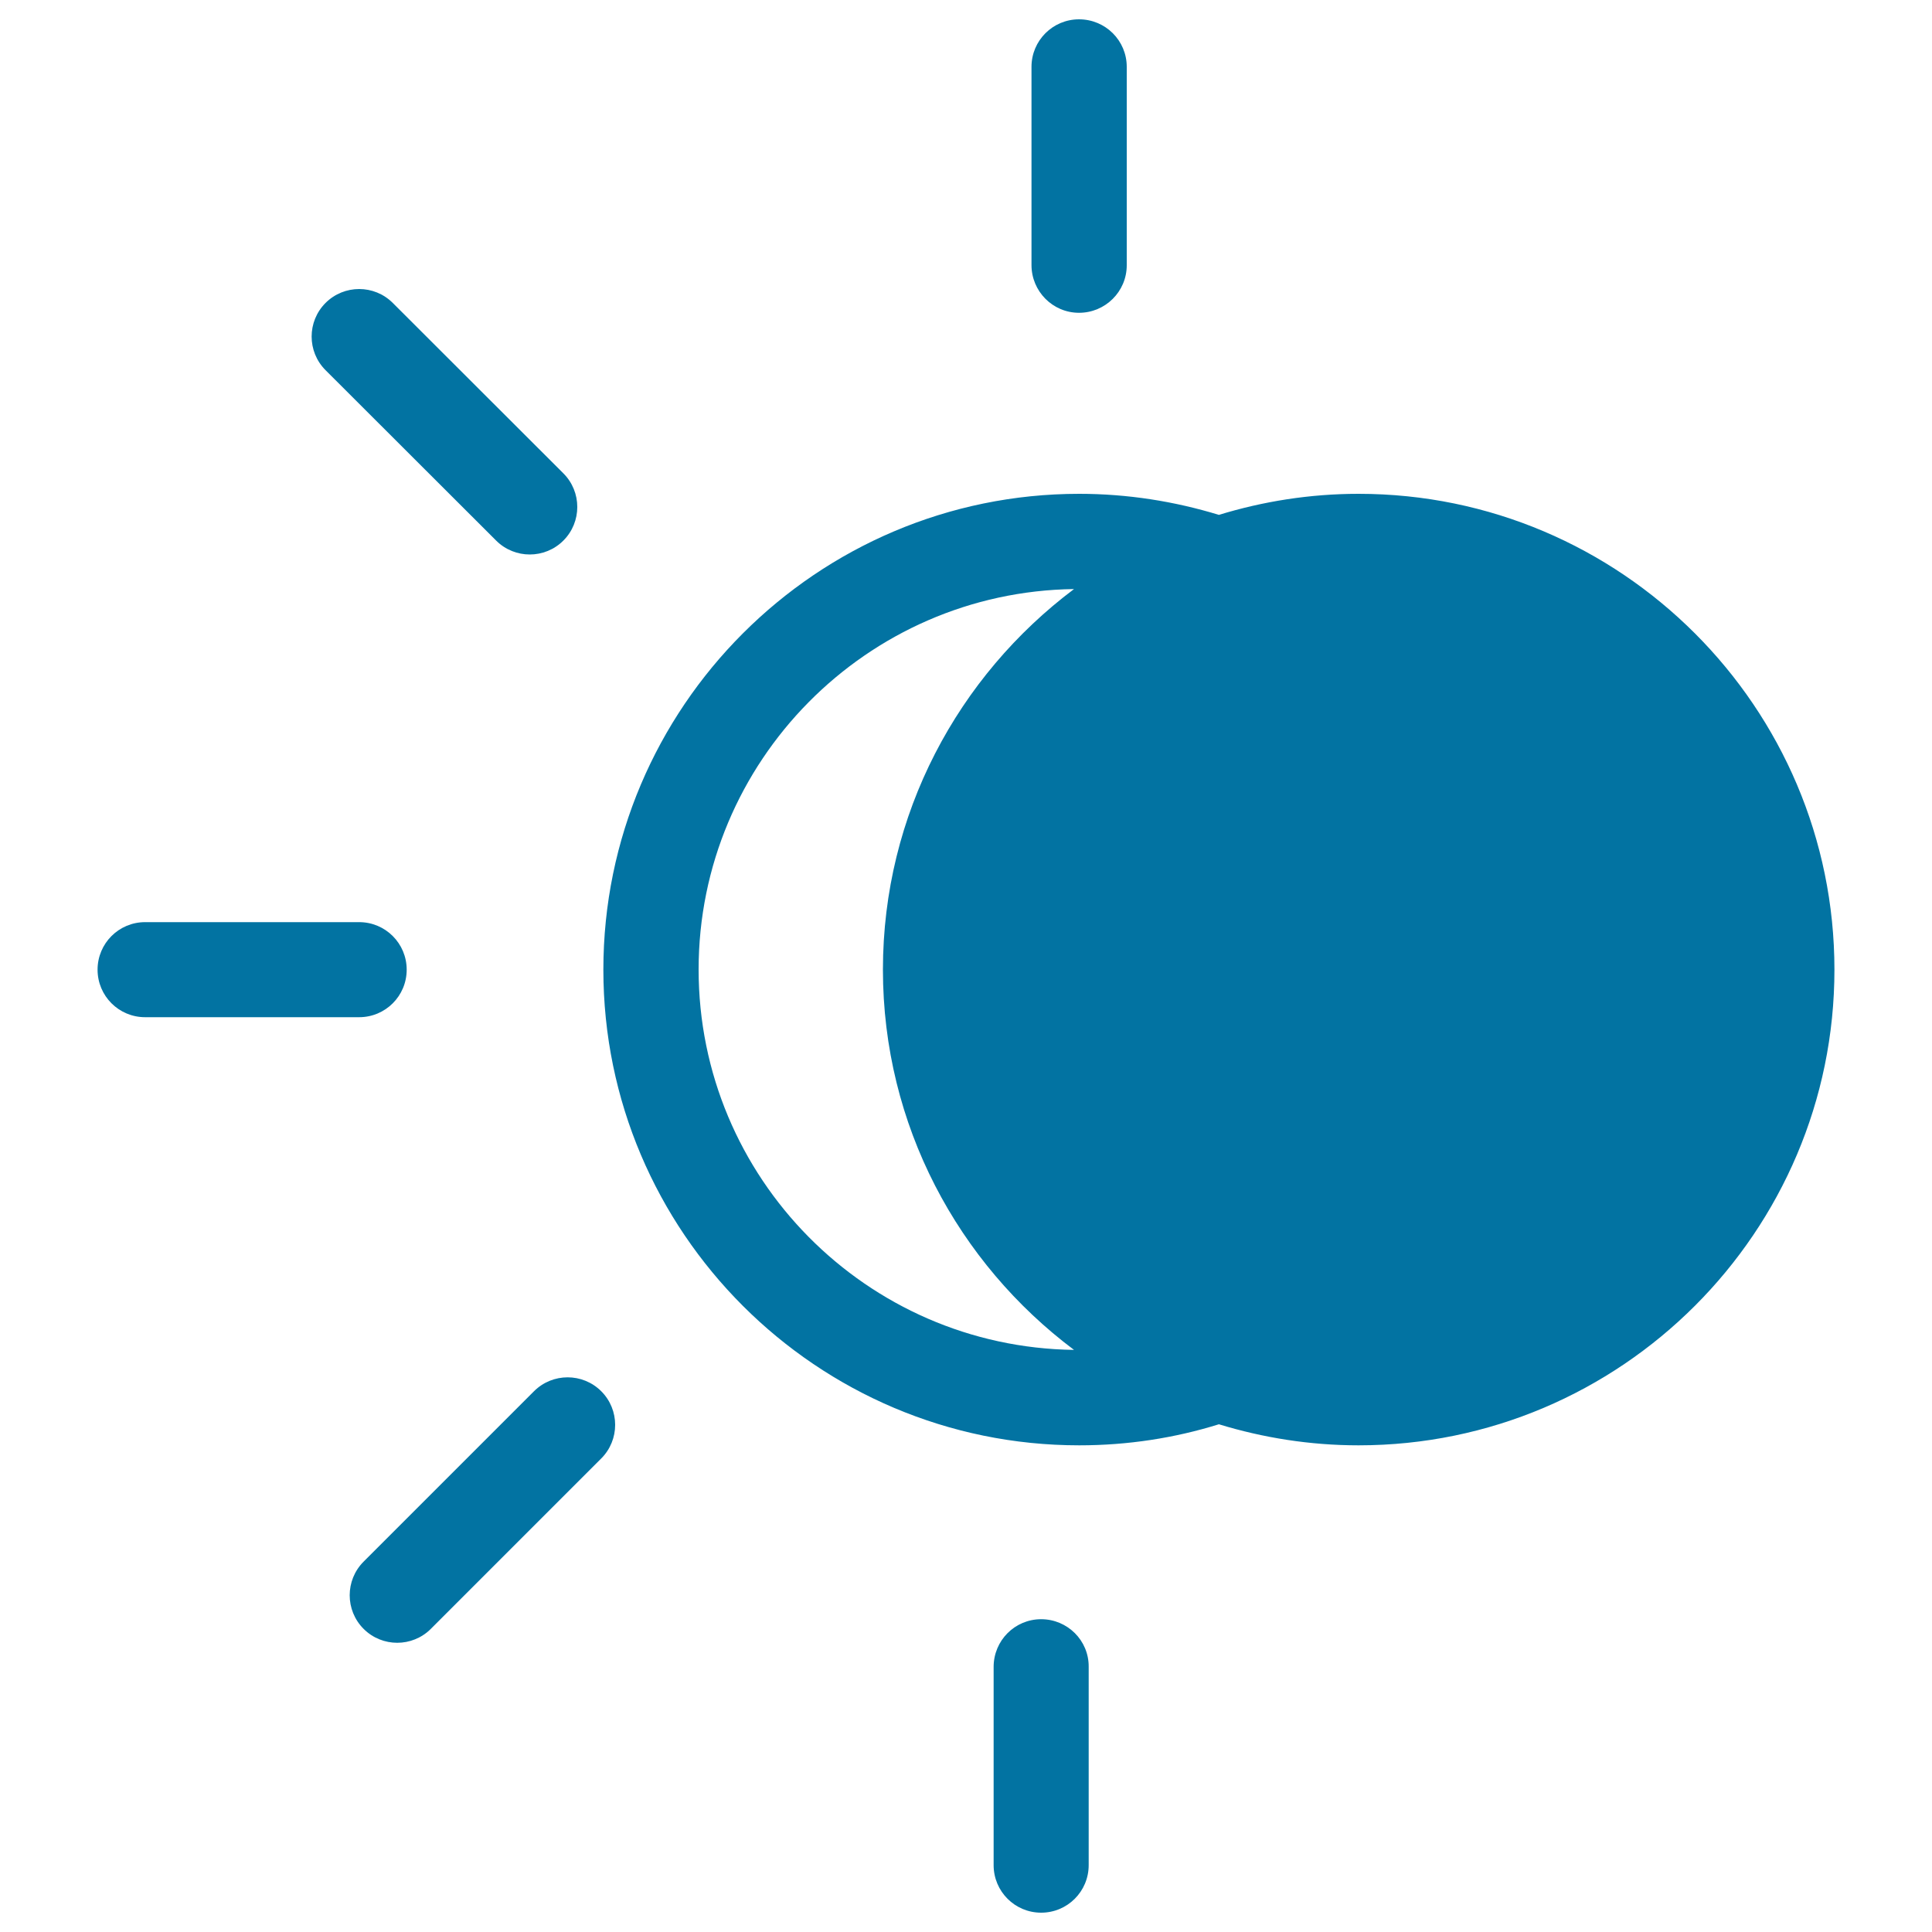 <svg xmlns="http://www.w3.org/2000/svg" viewBox="0 0 1000 1000" style="fill:#0273a2">
<title>Eclipse SVG icon</title>
<g><path d="M703.2,255.6c-25.2,0-49.5,3.9-72.3,10.9c-22.9-7-47.2-10.9-72.3-10.9c-135.8,0-246.3,110.5-246.3,246.3c0,135.8,110.5,246.2,246.3,246.2c25.2,0,49.5-3.8,72.3-10.9c22.9,7,47.2,10.9,72.3,10.9c135.8,0,246.3-110.5,246.3-246.2C949.5,366.1,839,255.6,703.2,255.6z M555.9,698.7c-107.4-1.4-194.3-89.1-194.3-196.9c0-107.7,87-195.5,194.3-196.9C496,349.9,457,421.3,457,501.9C457,582.4,496,653.8,555.9,698.7z M558.5,161.9c13.6,0,24.7-11,24.7-24.6V34.6c0-13.6-11-24.6-24.7-24.6c-13.6,0-24.6,11-24.6,24.6v102.6C533.9,150.8,544.9,161.9,558.5,161.9z M256.8,279.8c4.8,4.8,11.1,7.2,17.4,7.2c6.3,0,12.6-2.4,17.4-7.2c9.6-9.6,9.6-25.2,0-34.8l-88.3-88.2c-9.6-9.6-25.2-9.6-34.8,0c-9.6,9.6-9.6,25.2,0,34.8L256.8,279.8z M538.9,838.1c-13.6,0-24.6,11-24.6,24.7v102.6c0,13.6,11,24.6,24.6,24.6c13.6,0,24.6-11,24.6-24.6V862.7C563.6,849.1,552.5,838.1,538.9,838.1z M276.4,720.1l-88.2,88.2c-9.6,9.6-9.6,25.2,0,34.8c4.8,4.8,11.1,7.2,17.4,7.2c6.3,0,12.6-2.4,17.4-7.2l88.2-88.2c9.6-9.6,9.6-25.2,0-34.8C301.6,710.5,286,710.5,276.4,720.1z M210.5,501.9c0-13.6-11-24.6-24.6-24.6H75.1c-13.6,0-24.6,11-24.6,24.6c0,13.6,11,24.6,24.6,24.6h110.8C199.5,526.5,210.5,515.5,210.5,501.9z"/></g>
</svg>